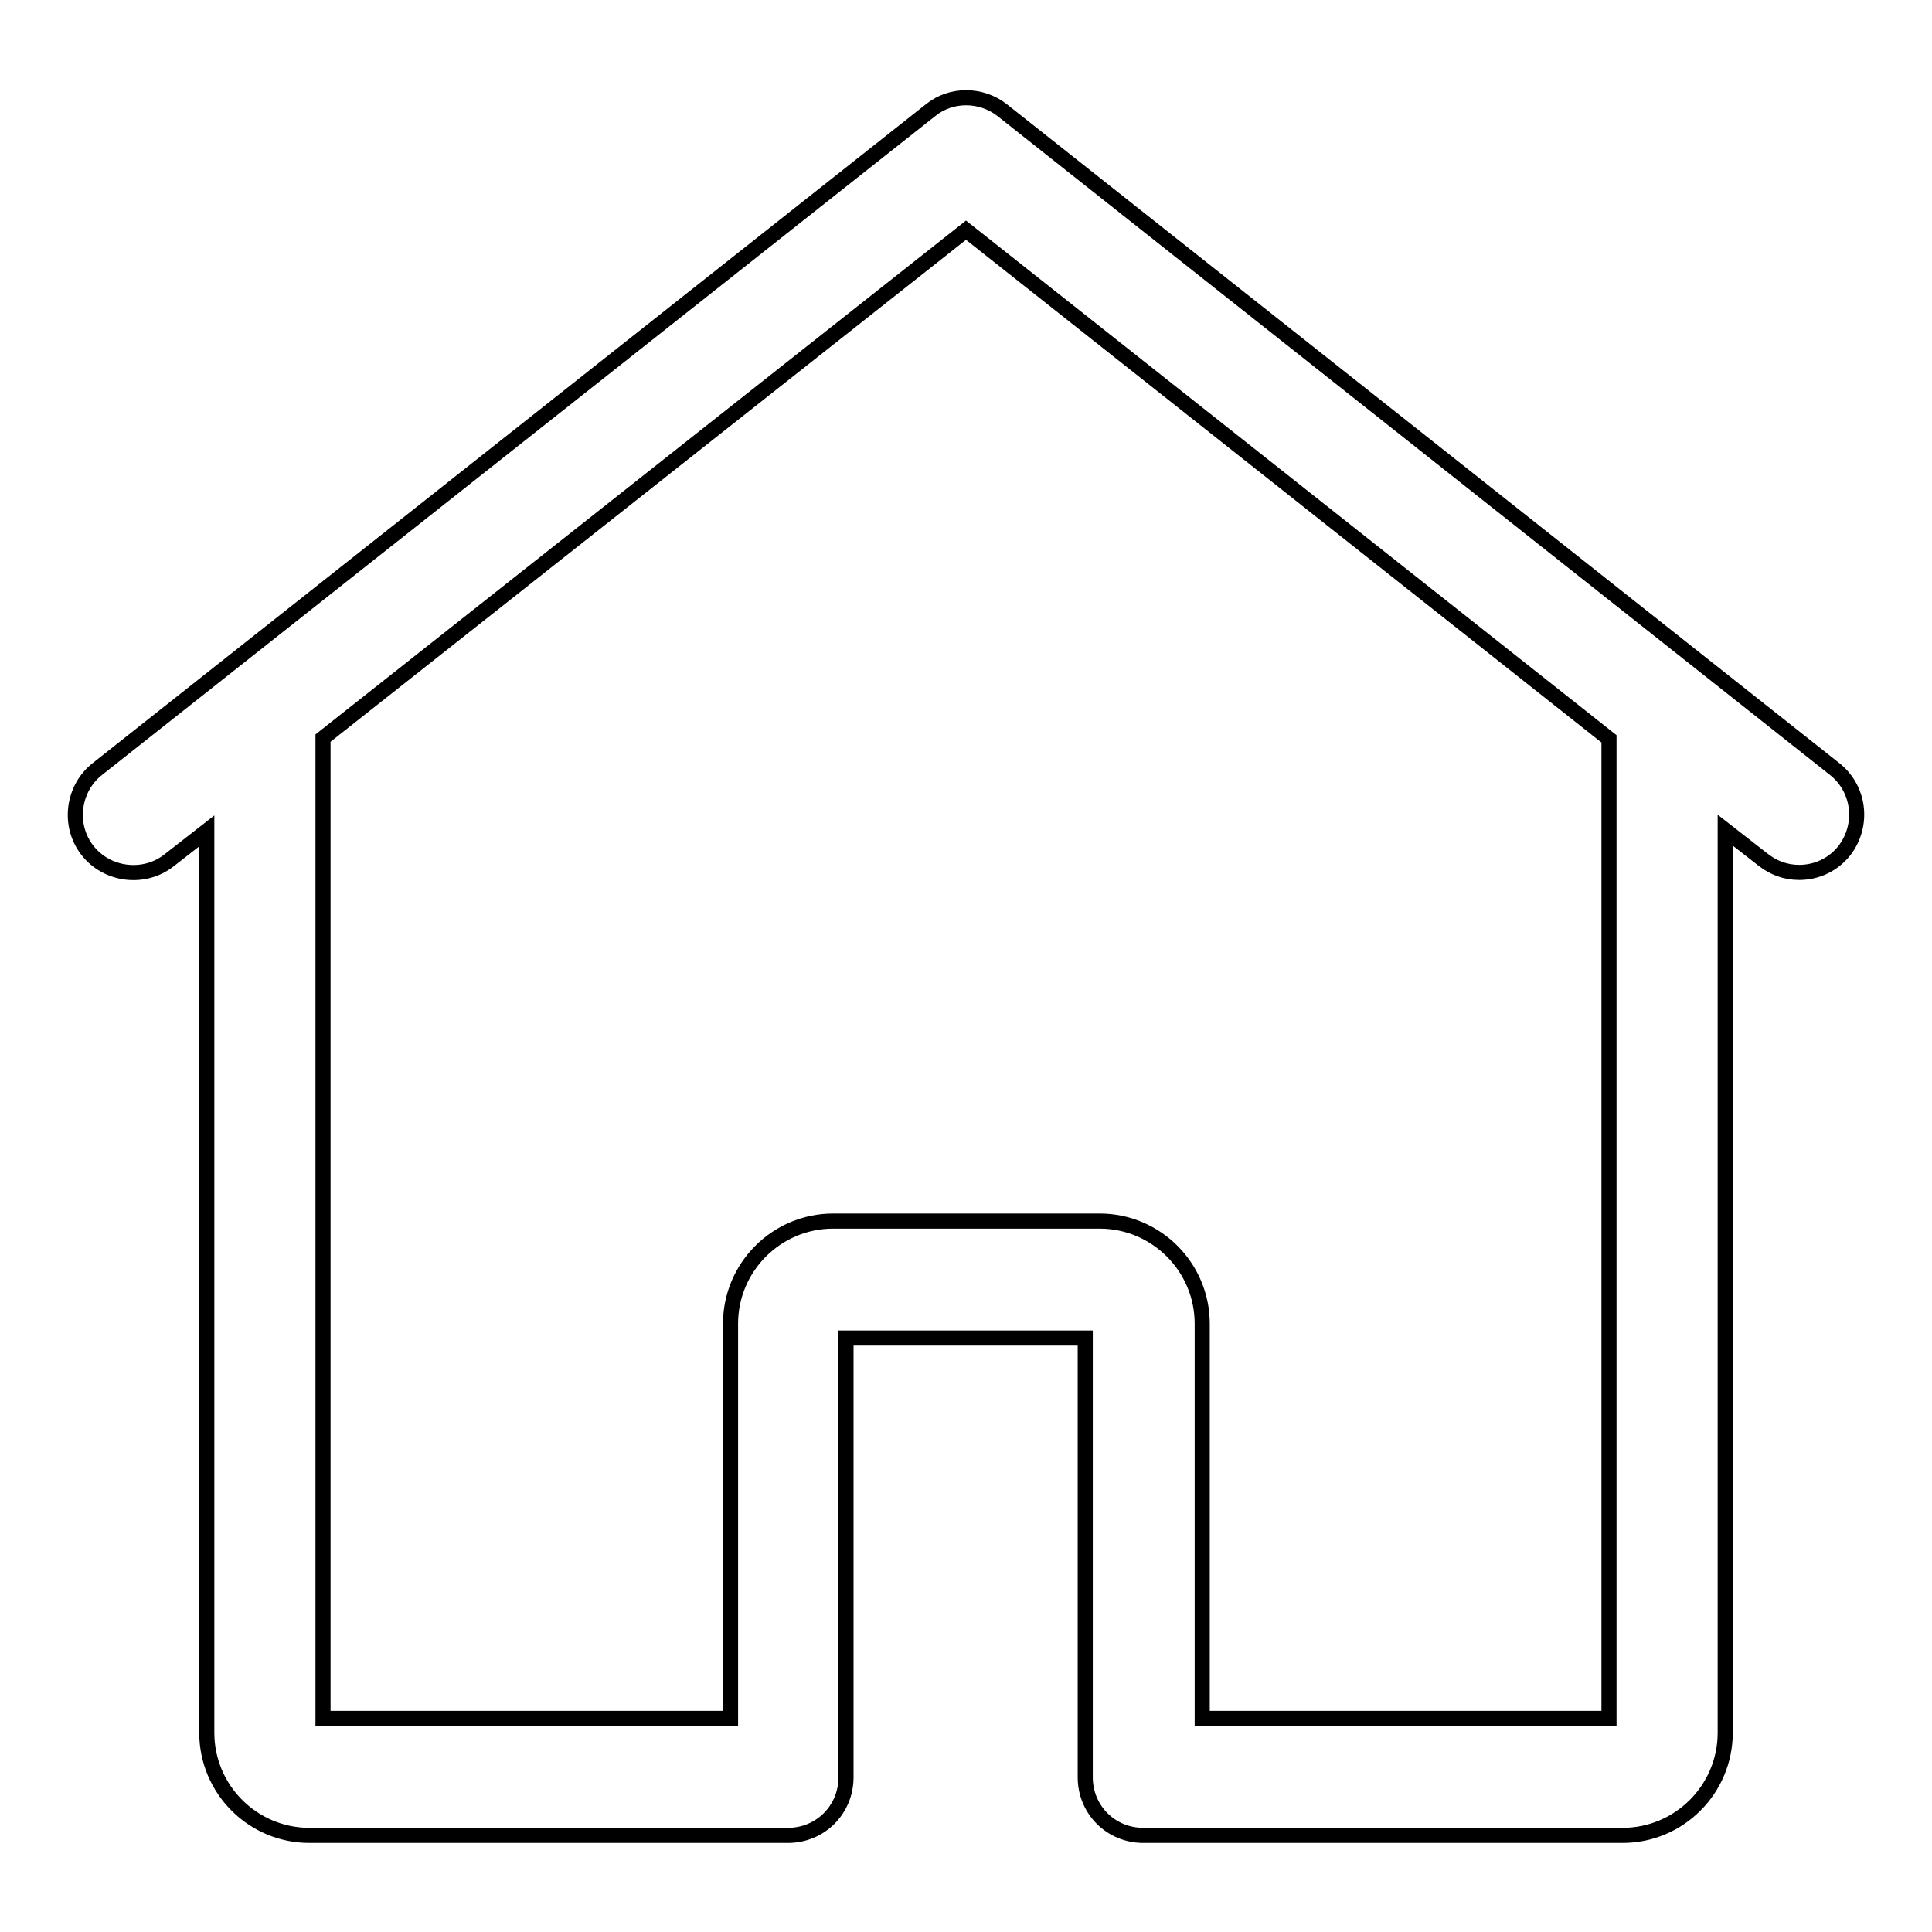 <?xml version="1.0" encoding="utf-8"?>
<!-- Svg Vector Icons : http://www.onlinewebfonts.com/icon -->
<!DOCTYPE svg PUBLIC "-//W3C//DTD SVG 1.1//EN" "http://www.w3.org/Graphics/SVG/1.1/DTD/svg11.dtd">
<svg version="1.1" xmlns="http://www.w3.org/2000/svg" xmlns:xlink="http://www.w3.org/1999/xlink" x="0px" y="0px" viewBox="0 0 256 256" enable-background="new 0 0 256 256" xml:space="preserve">
<g> <path stroke-width="2" fill-opacity="0" stroke="#000000"  d="M243.1,101.9L132.8,14.6c-2.8-2.2-6.8-2.2-9.5,0L12.9,101.9c-3.3,2.6-3.9,7.5-1.3,10.8 c2.6,3.3,7.5,3.9,10.8,1.3l5-3.9v119.5c0,7.5,6.1,13.6,13.6,13.6h63.4c4.3,0,7.7-3.4,7.7-7.7v-58.2h31.7v58.2 c0,4.3,3.4,7.7,7.7,7.7H215c7.5,0,13.6-6.1,13.6-13.6V110l5,3.9c1.4,1.1,3,1.7,4.8,1.7c2.3,0,4.5-1,6-2.9 C247,109.3,246.4,104.5,243.1,101.9L243.1,101.9z M213.2,227.7h-53.9v-52.3c0-7.5-6.1-13.6-13.6-13.6h-35.3 c-7.5,0-13.6,6.1-13.6,13.6v52.3H42.8V97.8L128,30.5l85.2,67.4V227.7z"/></g>
</svg>